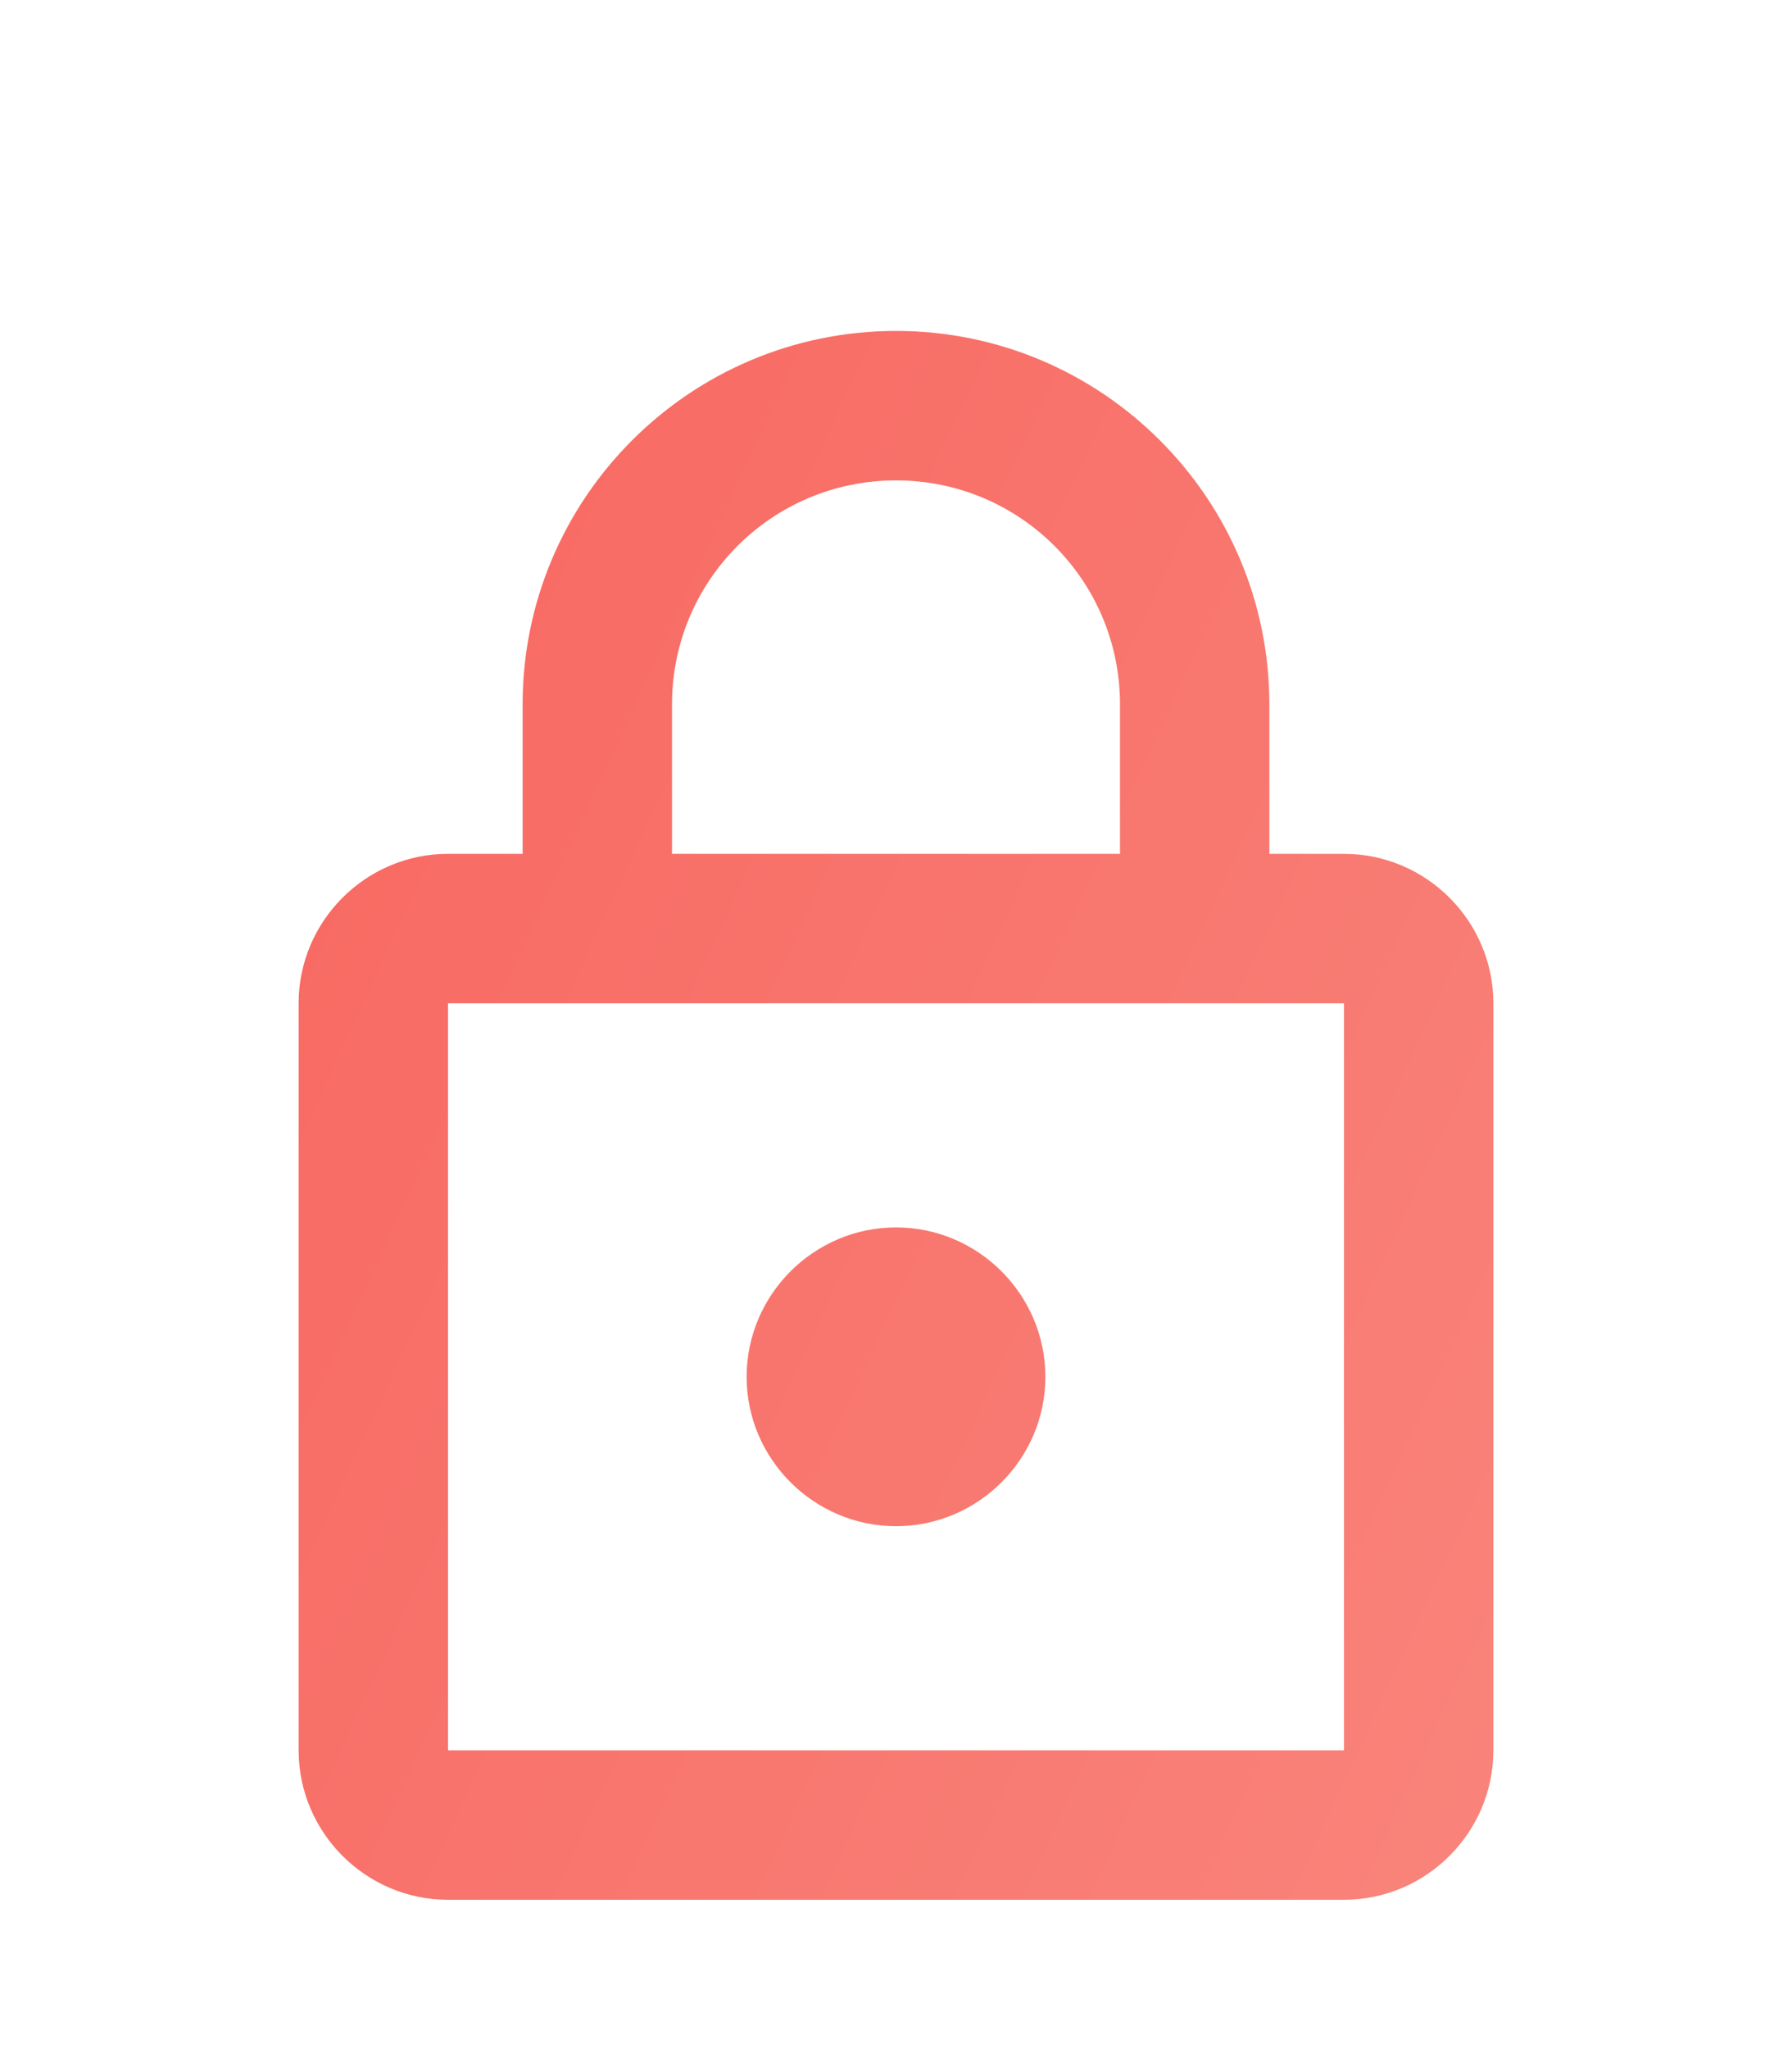 <svg width="14" height="16" viewBox="0 0 14 16" fill="none" xmlns="http://www.w3.org/2000/svg">
<path d="M10.5 6.667H9.917V5.501C9.917 3.891 8.61 2.584 7 2.584C5.39 2.584 4.083 3.891 4.083 5.501V6.667H3.5C2.858 6.667 2.333 7.192 2.333 7.834V13.667C2.333 14.309 2.858 14.834 3.5 14.834H10.5C11.142 14.834 11.667 14.309 11.667 13.667V7.834C11.667 7.192 11.142 6.667 10.5 6.667ZM5.25 5.501C5.25 4.532 6.032 3.751 7 3.751C7.968 3.751 8.75 4.532 8.75 5.501V6.667H5.25V5.501ZM10.5 13.667H3.5V7.834H10.5V13.667ZM7 11.917C7.642 11.917 8.167 11.392 8.167 10.751C8.167 10.109 7.642 9.584 7 9.584C6.359 9.584 5.833 10.109 5.833 10.751C5.833 11.392 6.359 11.917 7 11.917Z" fill="url(#paint0_linear_598_82637)"/>
<defs>
<linearGradient id="paint0_linear_598_82637" x1="1.291" y1="0.423" x2="16.389" y2="7.405" gradientUnits="userSpaceOnUse">
<stop stop-color="#F7635C"/>
<stop offset="1" stop-color="#F9867D"/>
</linearGradient>
</defs>
</svg>
